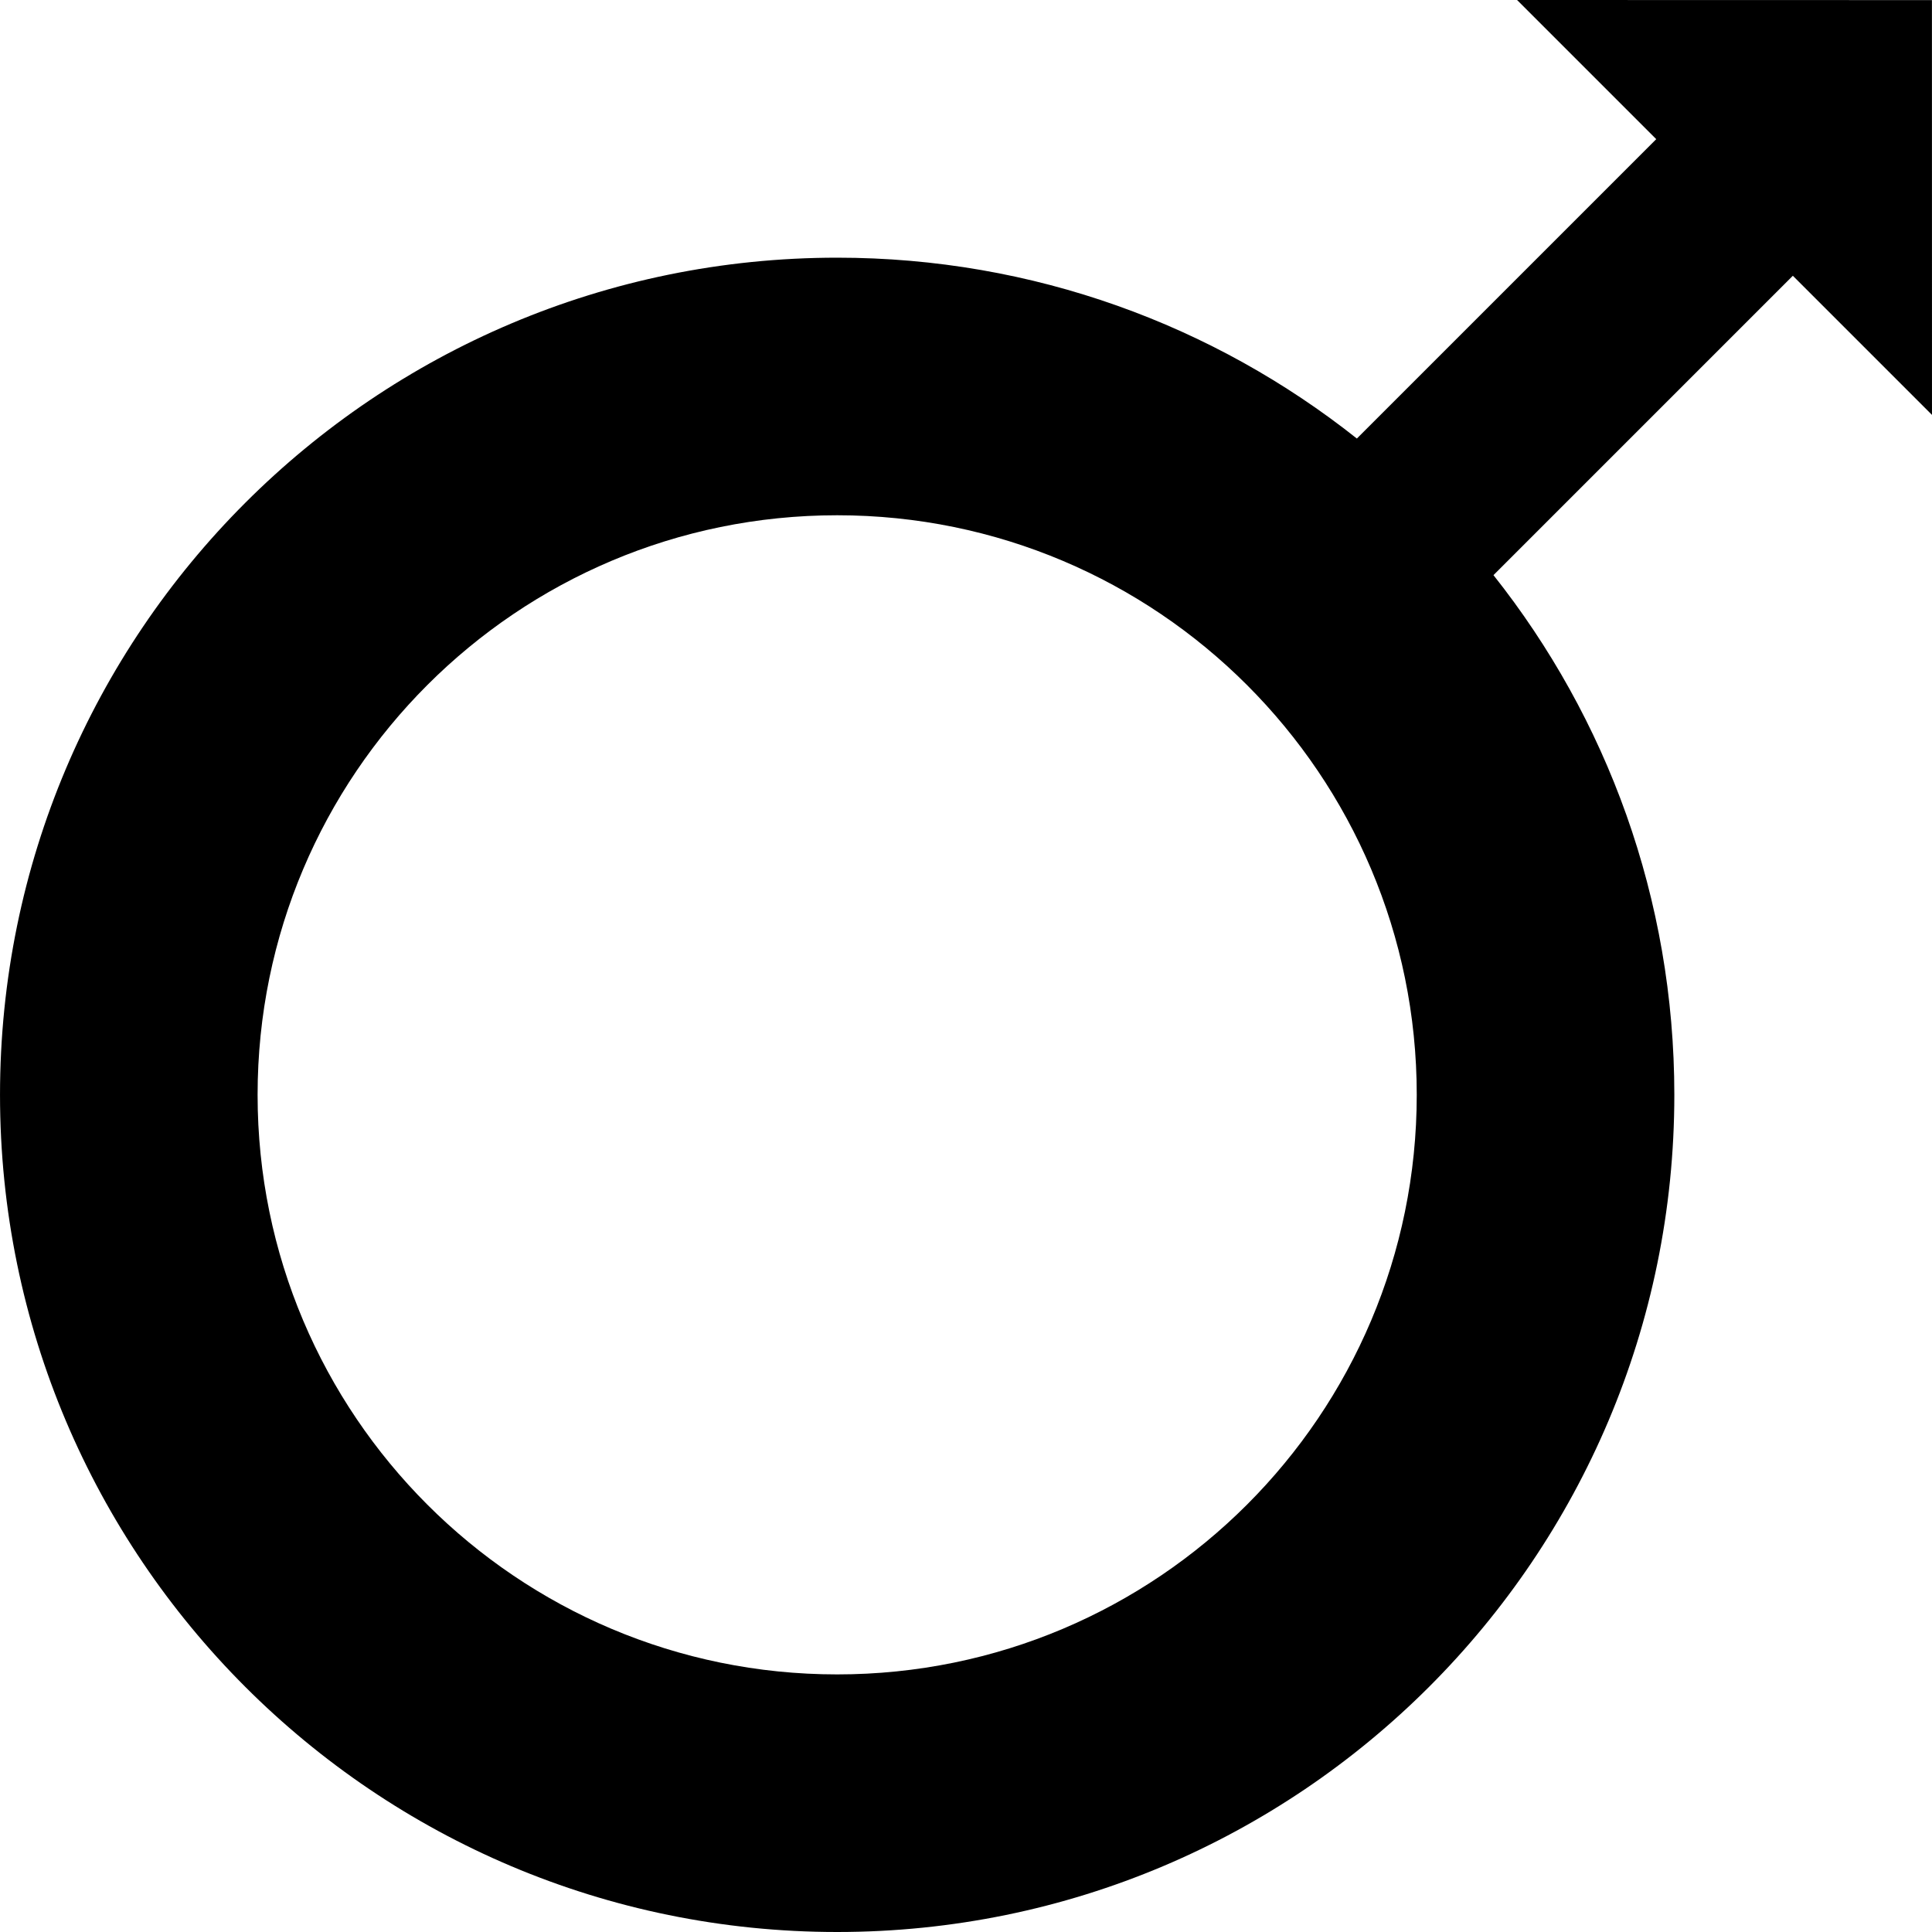 <?xml version="1.0" encoding="iso-8859-1"?>
<!-- Uploaded to: SVG Repo, www.svgrepo.com, Generator: SVG Repo Mixer Tools -->
<svg fill="#000000" height="800px" width="800px" version="1.1" id="Layer_1" xmlns="http://www.w3.org/2000/svg" xmlns:xlink="http://www.w3.org/1999/xlink" 
	 viewBox="0 0 512.002 512.002" xml:space="preserve">
<g>
	<g>
		<path d="M511.999,109.954L511.985,0.026L402.043,0l36.879,36.879l-79.336,79.336C321.748,86.212,273.9,68.288,221.86,68.288
			c-122.528,0-221.857,99.329-221.857,221.857S99.331,512.002,221.86,512.002s221.857-99.329,221.857-221.857
			c0-52.041-17.924-99.89-47.928-137.727l79.336-79.338L511.999,109.954z M221.86,443.736c-84.828,0-153.593-68.765-153.593-153.593
			S137.032,136.55,221.86,136.55s153.593,68.765,153.593,153.593S306.688,443.736,221.86,443.736z"/>
	</g>
</g>
</svg>